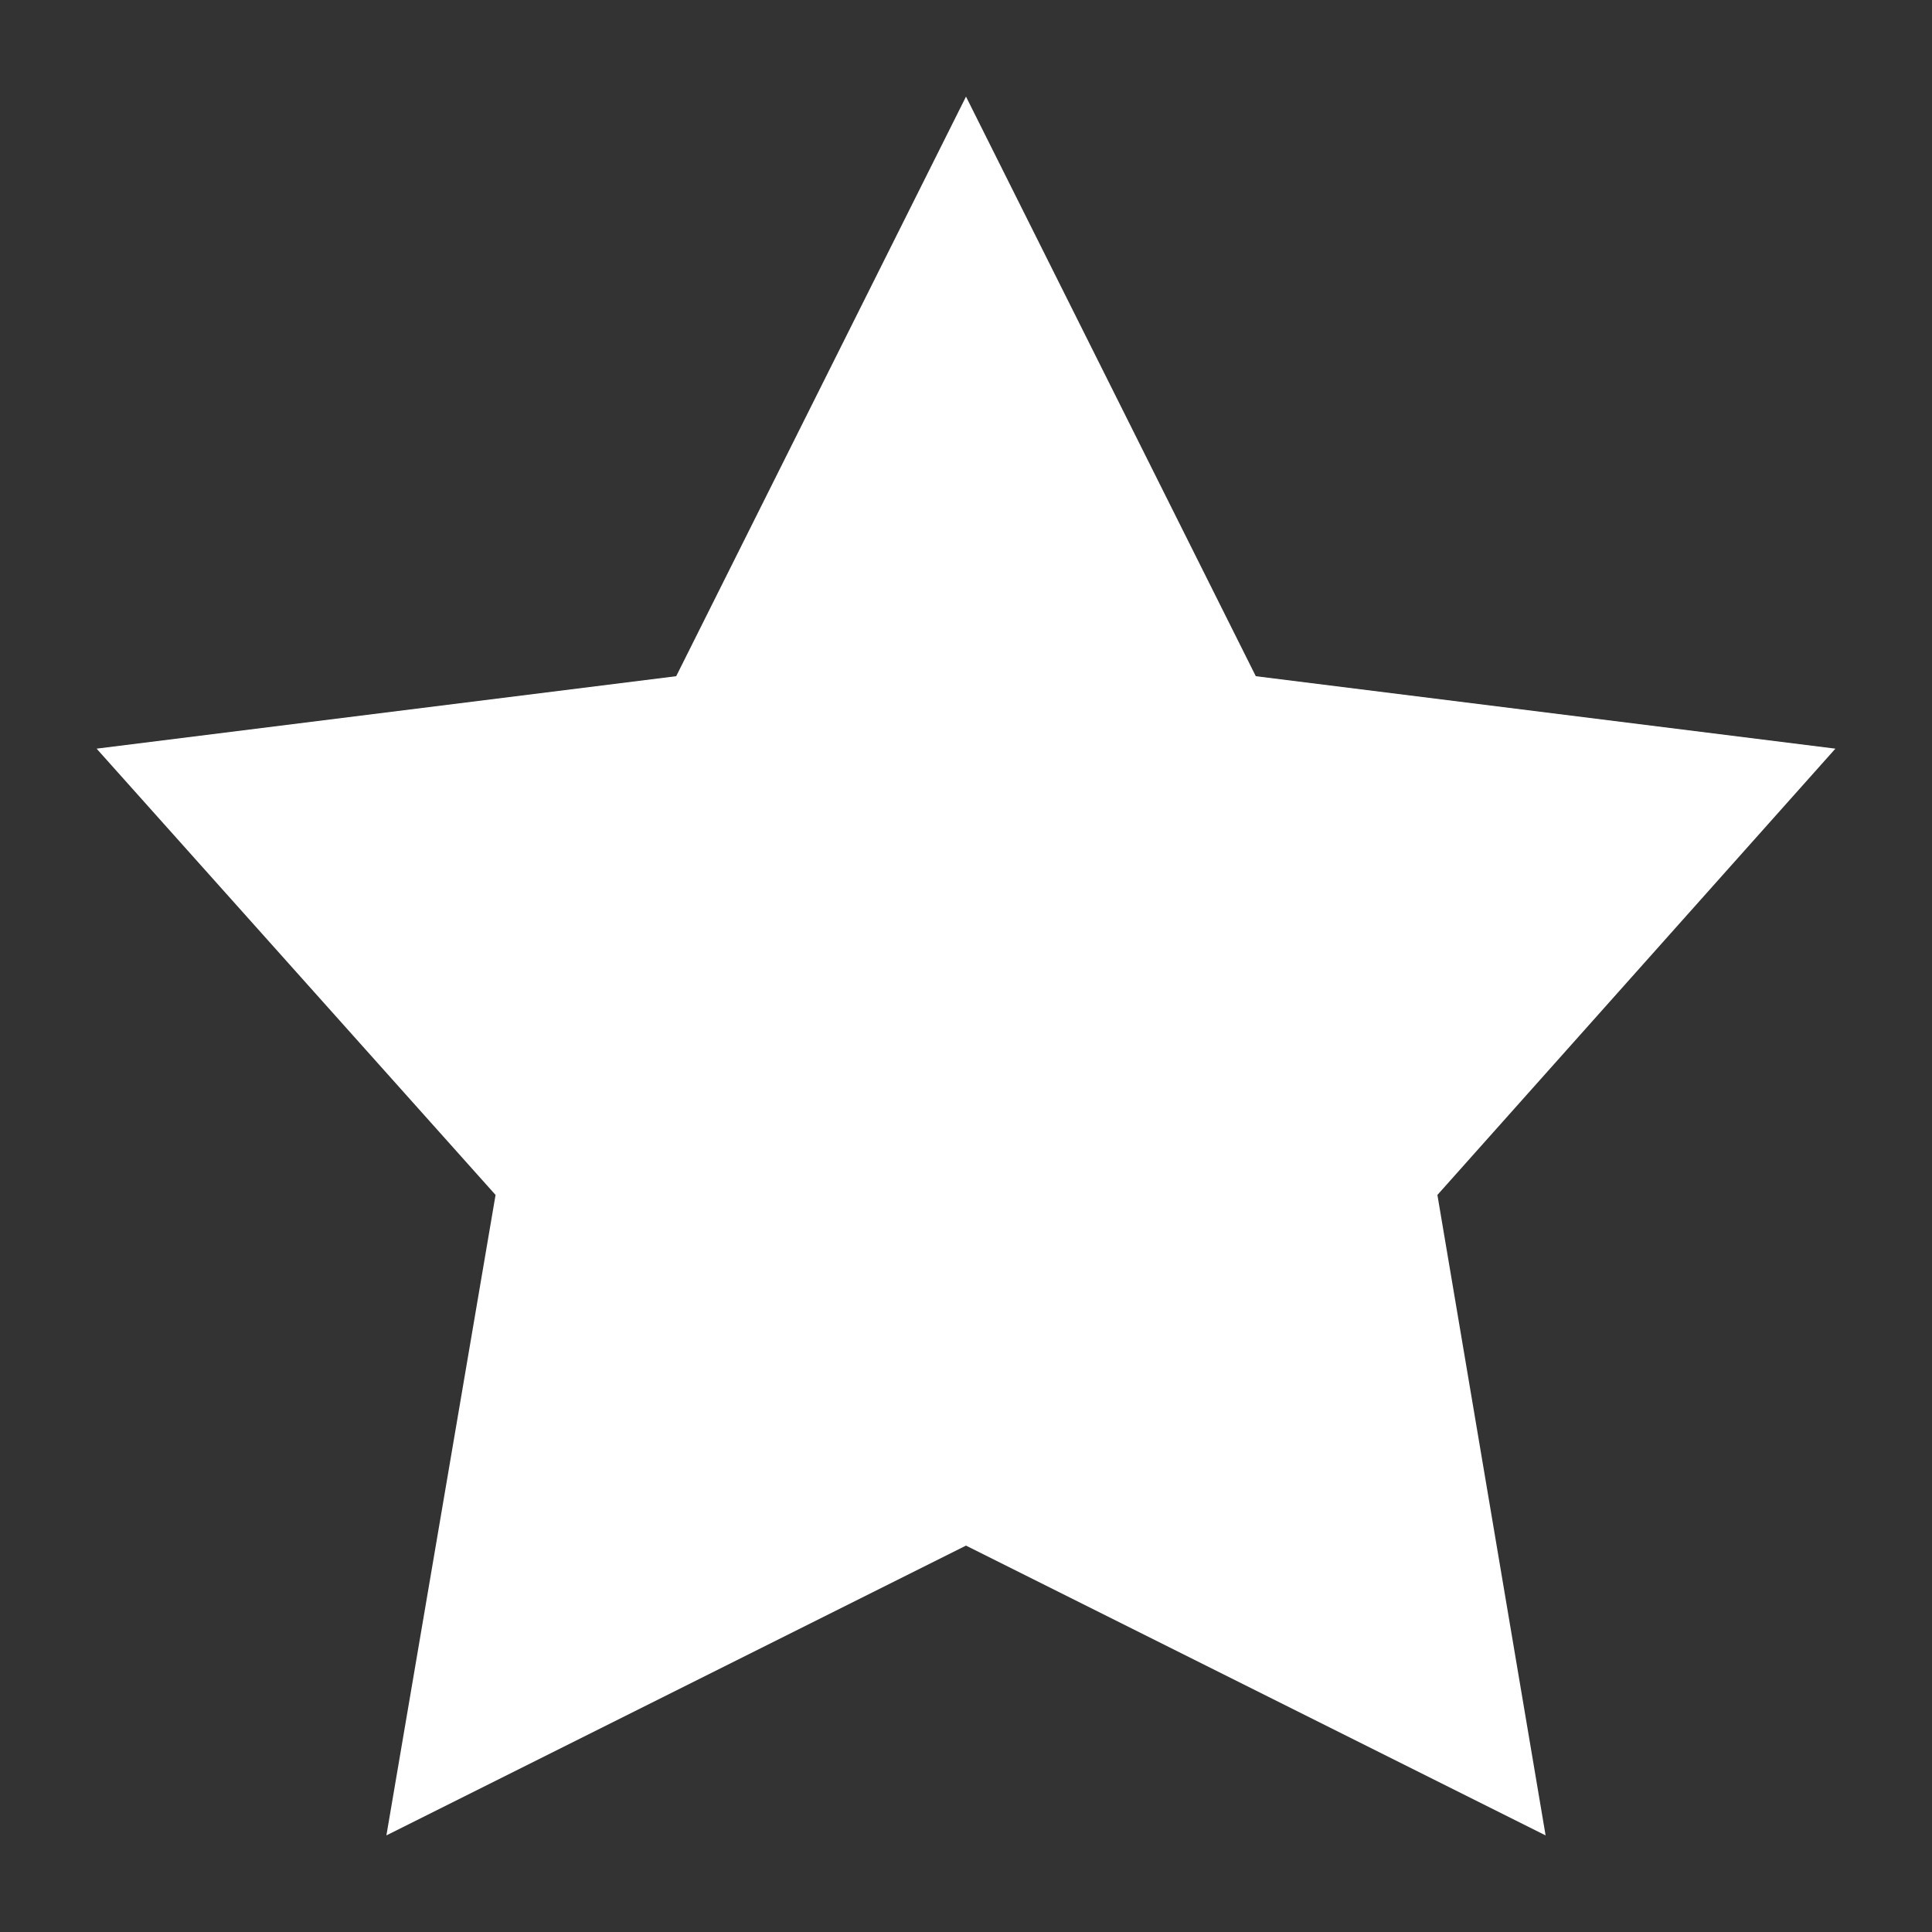 <?xml version="1.0" encoding="UTF-8"?> <svg xmlns="http://www.w3.org/2000/svg" width="32" height="32" viewBox="0 0 32 32" fill="none"><rect x="0" y="0" width="32" height="32" fill="#333333" stroke="none"/> <path d="M16 1.6L20.8 11.2L30.4 12.4L23.808 19.792L25.6 30.4L16 25.6L6.4 30.4L8.208 19.792L1.6 12.4L11.2 11.2L16 1.6Z" fill="white"></path> </svg> 